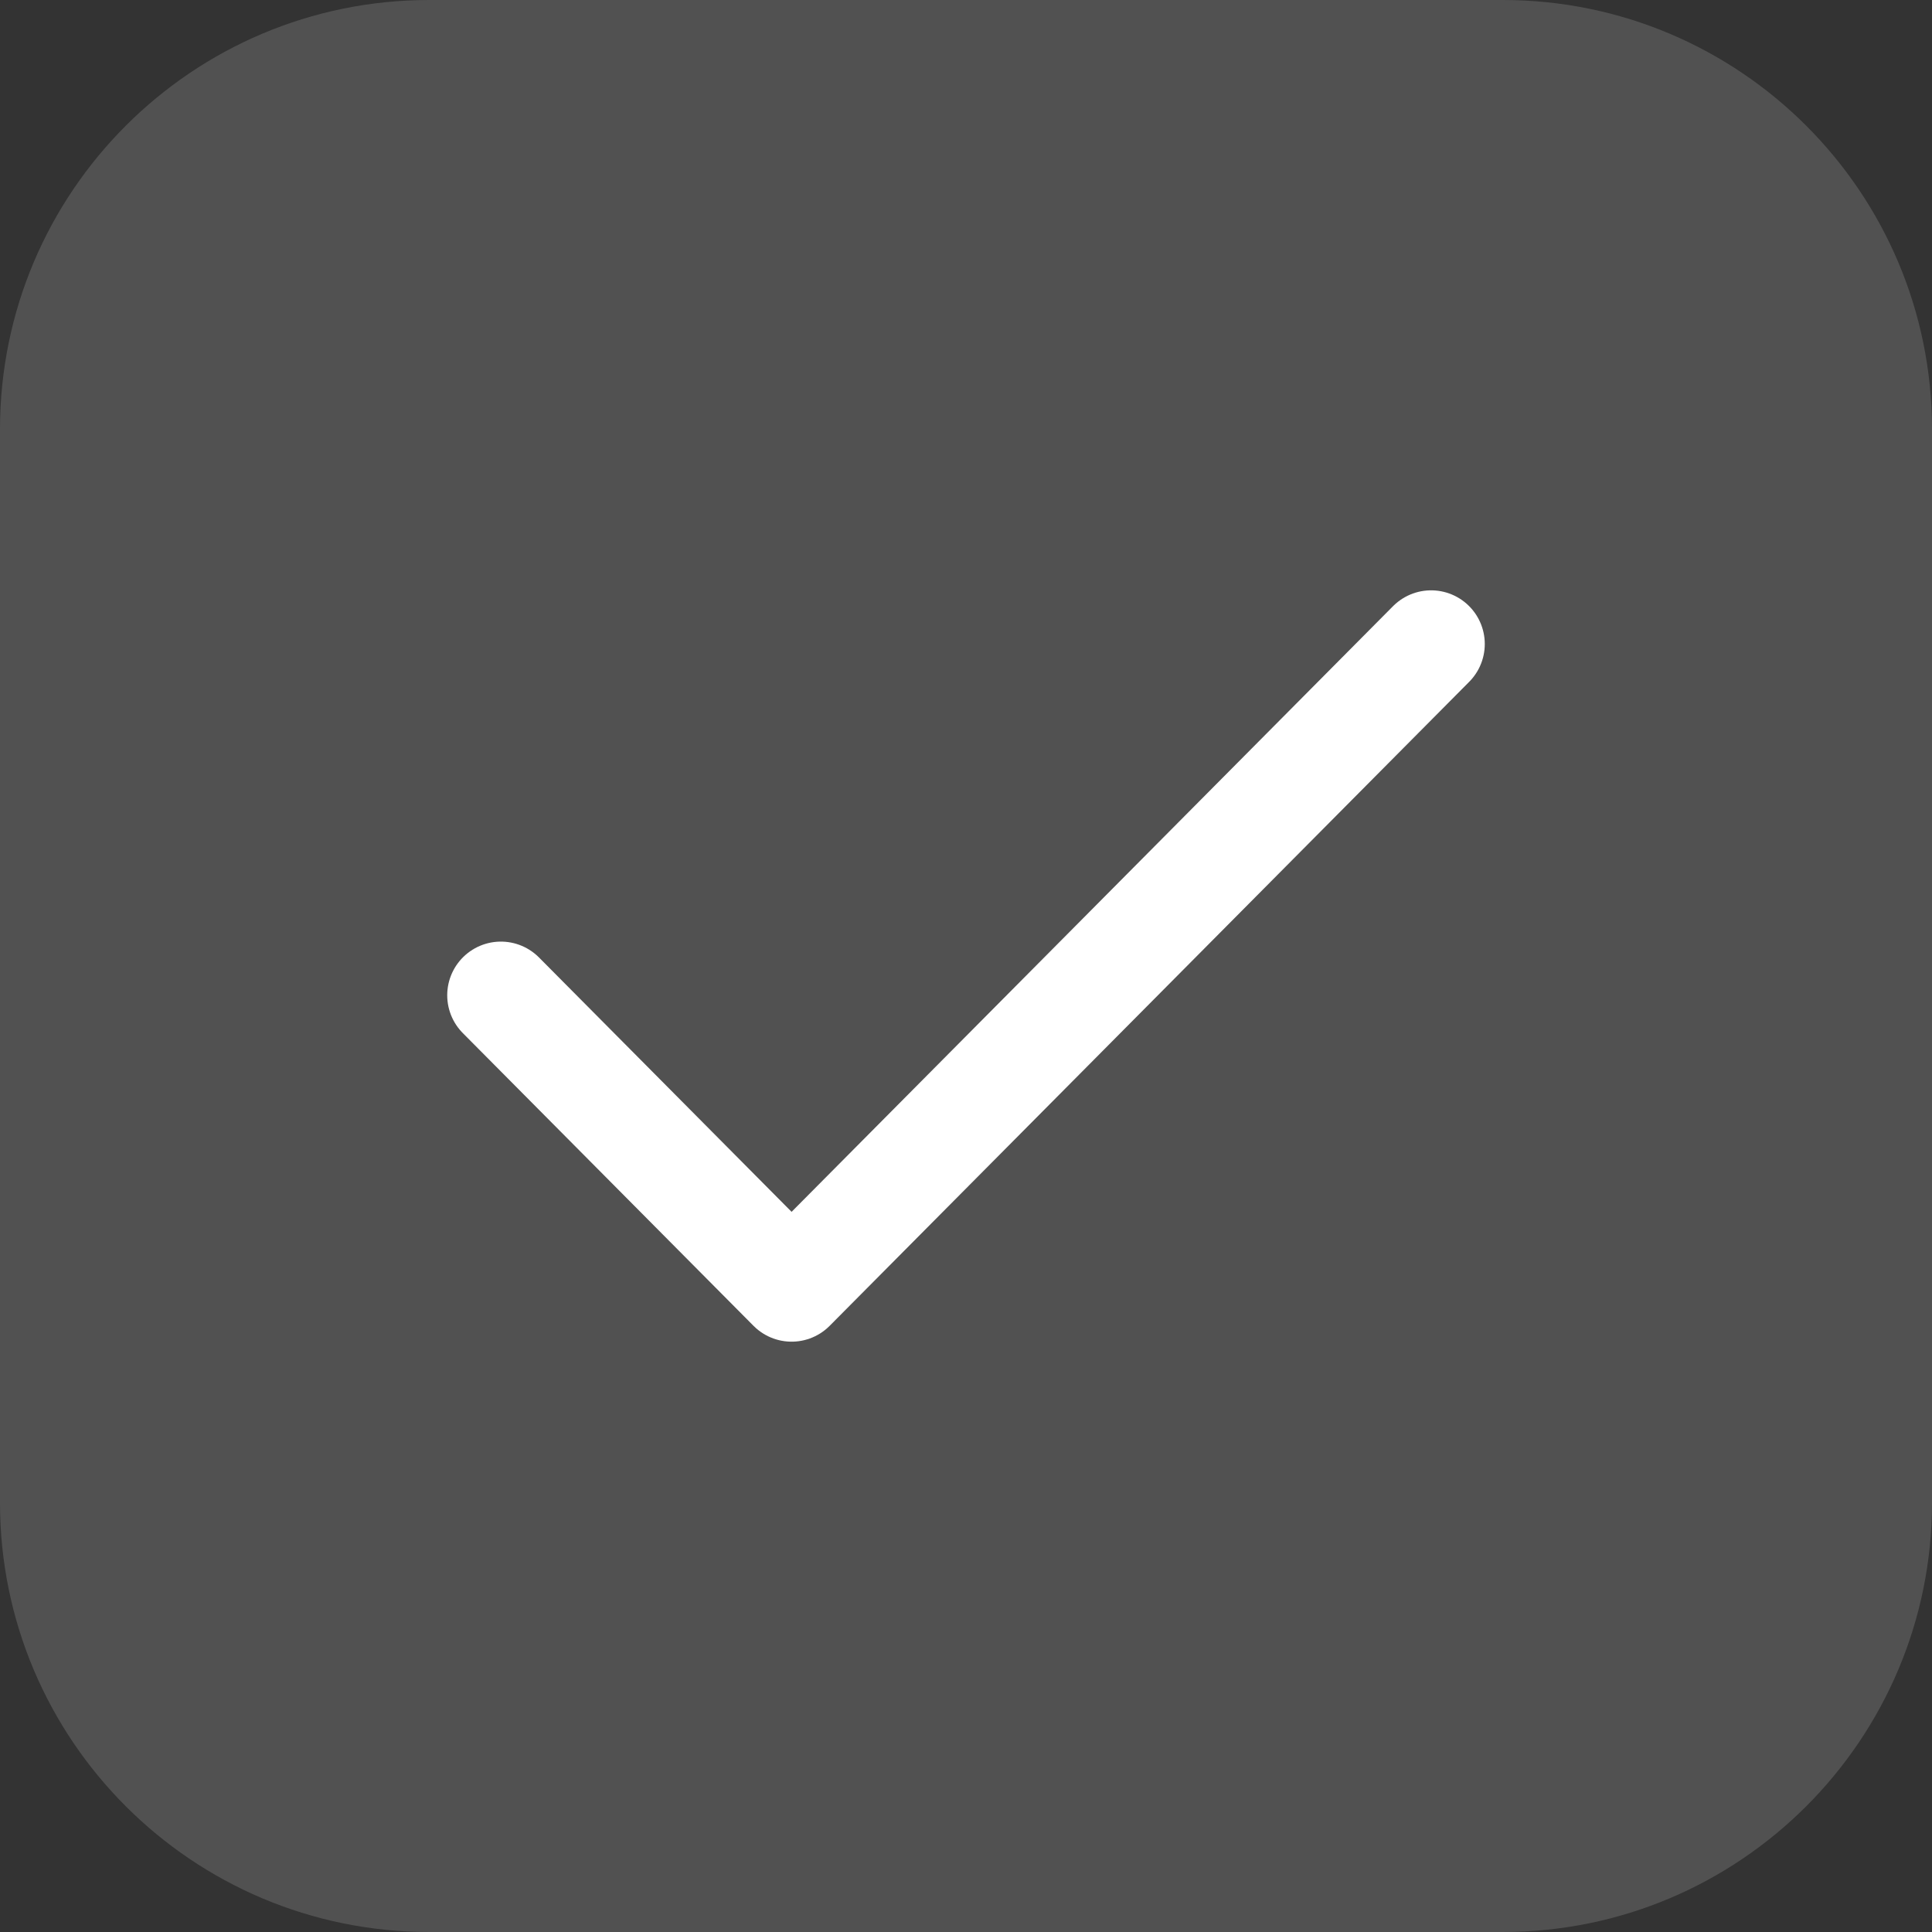 <svg xmlns="http://www.w3.org/2000/svg" width="54" height="54" viewBox="0 0 54 54" fill="none"><rect x="0" y="0" width="54" height="54" fill="#333333" stroke="none"/><g opacity="0.15"><path d="M0 12C0 5.373 5.373 0 12 0H42C48.627 0 54 5.373 54 12V42C54 48.627 48.627 54 42 54H12C5.373 54 0 48.627 0 42V12Z" fill="white"></path></g><g clip-path="url(#clip0_6199_9549)"><path d="M40 18L22.125 36L14 27.818" stroke="white" stroke-width="3" stroke-linecap="round" stroke-linejoin="round"></path></g><defs><clipPath id="clip0_6199_9549"><rect width="36" height="36" fill="white" transform="translate(9 9)"></rect></clipPath></defs></svg>